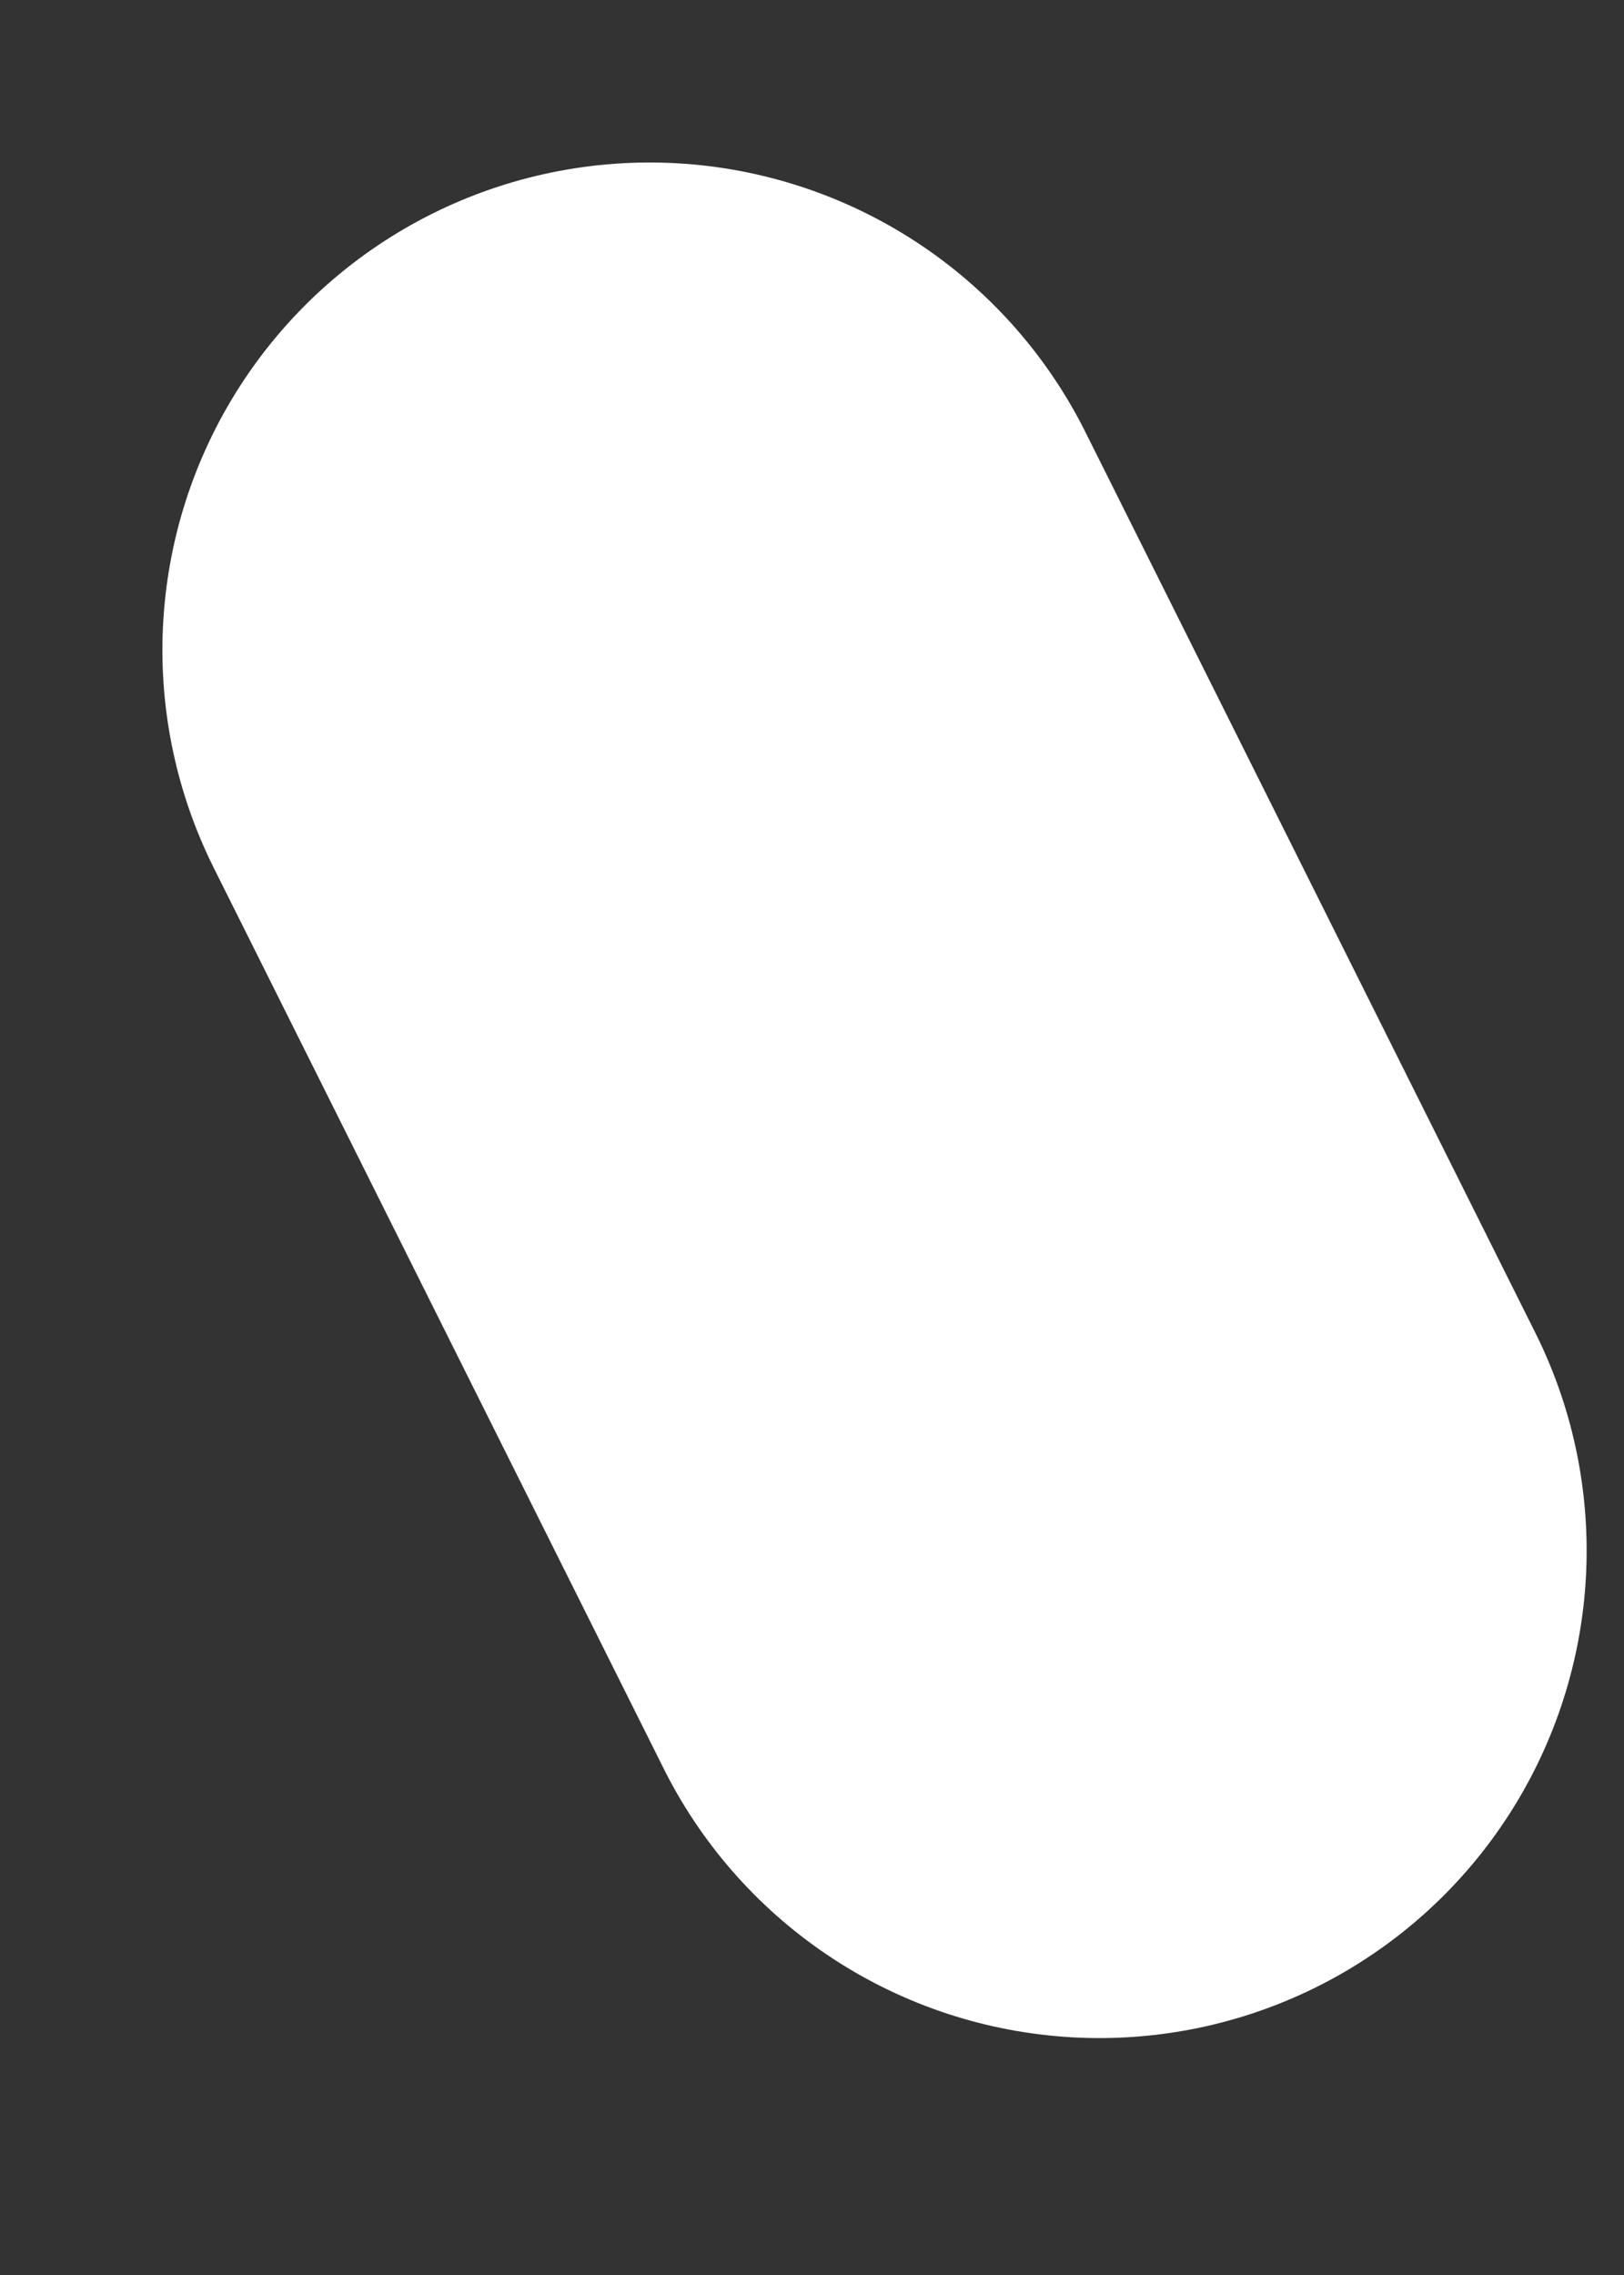 <?xml version="1.0" encoding="UTF-8"?> <svg xmlns="http://www.w3.org/2000/svg" width="5" height="7" viewBox="0 0 5 7" fill="none"><rect x="0" y="0" width="5" height="7" fill="#333333" stroke="none"/><path d="M2 2L3.385 4.771" stroke="white" stroke-width="3" stroke-linecap="round"></path></svg> 